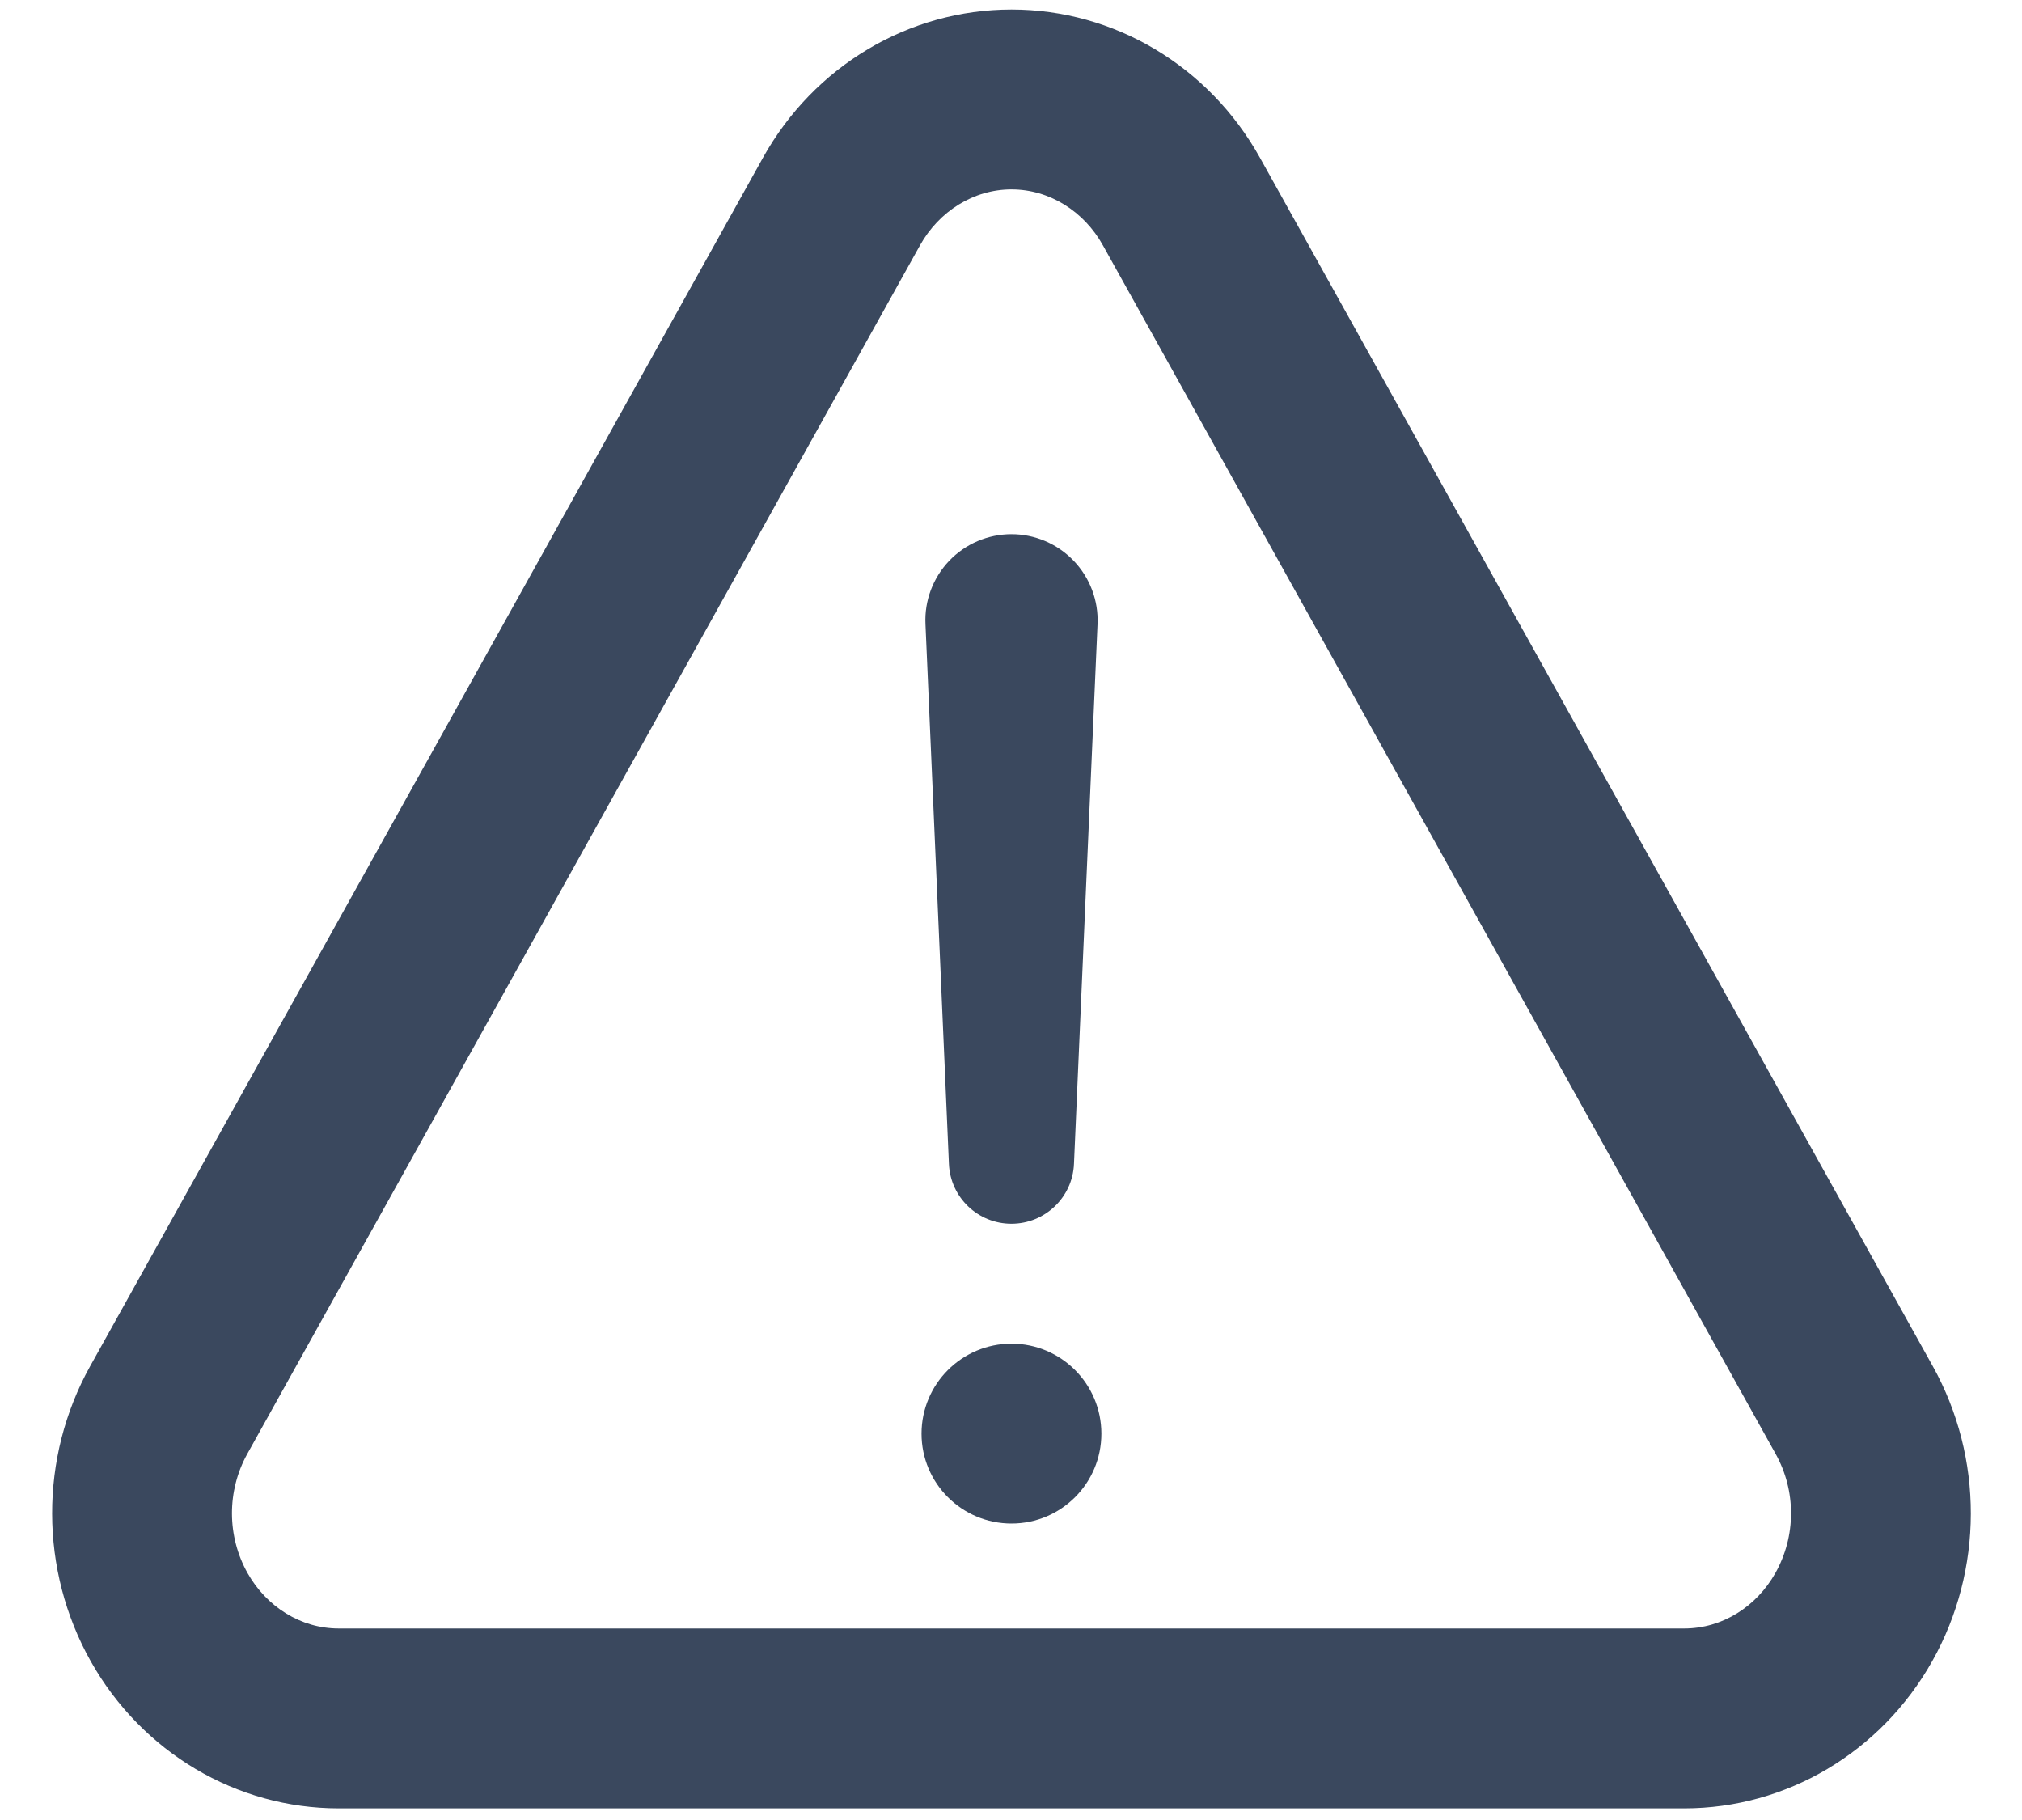 <svg width="20" height="18" viewBox="0 0 20 18" fill="none" xmlns="http://www.w3.org/2000/svg">
<path fill-rule="evenodd" clip-rule="evenodd" d="M12.463 1.561C11.958 0.653 11.02 0.094 10.005 0.094C8.989 0.094 8.051 0.653 7.546 1.561C5.583 5.086 2.848 10 0.891 13.513C0.388 14.417 0.391 15.528 0.897 16.429C1.404 17.331 2.339 17.885 3.35 17.885H16.659C17.67 17.885 18.605 17.331 19.112 16.429C19.619 15.528 19.621 14.417 19.118 13.513C17.162 10 14.426 5.086 12.463 1.561ZM10.909 2.426L17.563 14.379C17.767 14.744 17.766 15.193 17.561 15.557C17.373 15.891 17.034 16.106 16.659 16.106H3.35C2.976 16.106 2.636 15.891 2.448 15.557C2.244 15.193 2.243 14.744 2.446 14.379L9.1 2.426C9.288 2.09 9.629 1.873 10.005 1.873C10.381 1.873 10.722 2.09 10.909 2.426Z" fill="#3A485E"/>
<path fill-rule="evenodd" clip-rule="evenodd" d="M10.005 13.289C10.496 13.289 10.894 13.688 10.894 14.179C10.894 14.67 10.496 15.068 10.005 15.068C9.514 15.068 9.115 14.67 9.115 14.179C9.115 13.688 9.514 13.289 10.005 13.289ZM10.856 6.172C10.866 5.94 10.781 5.714 10.62 5.546C10.459 5.378 10.237 5.283 10.005 5.283C9.772 5.283 9.55 5.378 9.389 5.546C9.229 5.714 9.143 5.94 9.154 6.172C9.215 7.586 9.334 10.311 9.386 11.511C9.4 11.842 9.673 12.103 10.004 12.103C10.336 12.103 10.609 11.842 10.623 11.511C10.676 10.311 10.794 7.586 10.856 6.172Z" fill="#3A485E"/>
</svg>
